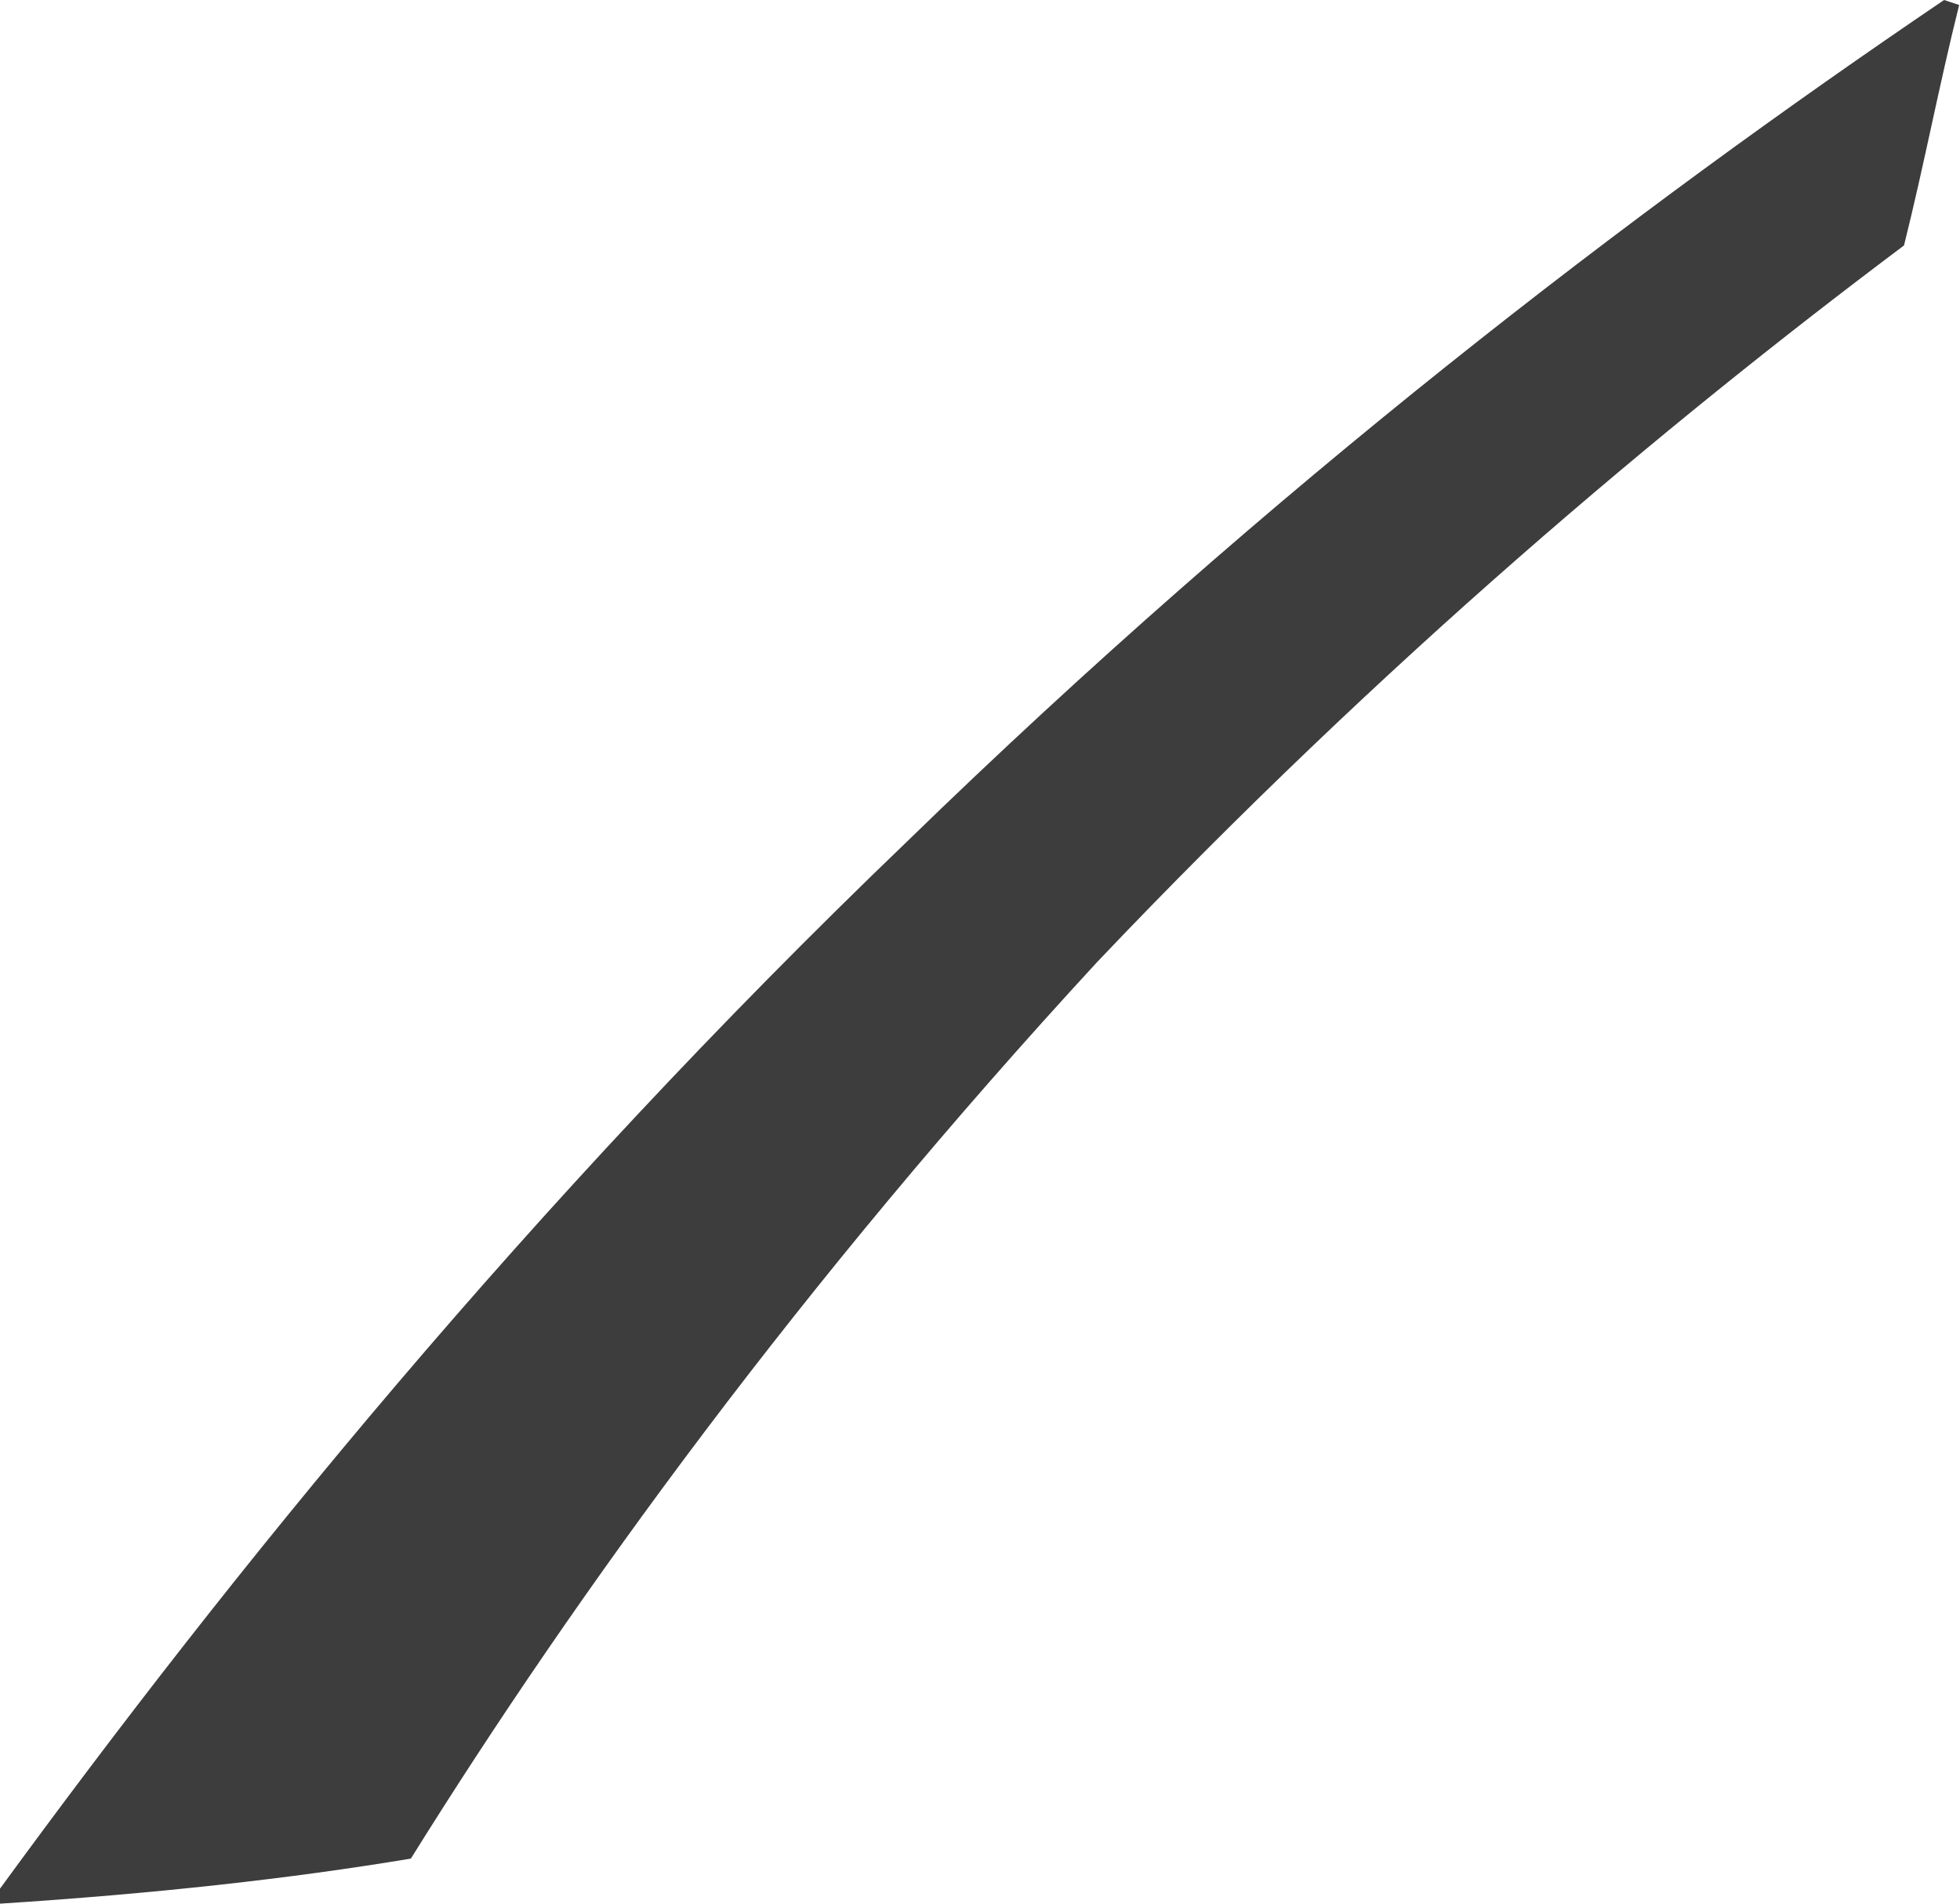 <svg width="35" height="34" viewBox="0 0 35 34" fill="none" xmlns="http://www.w3.org/2000/svg">
<path d="M0 33.732V34C2.774 33.821 5.19 33.553 7.337 33.195C10.29 28.453 14.316 22.905 19.595 17.179C24.695 11.811 29.706 7.605 34 4.384C34.358 2.953 34.627 1.521 34.985 0.089L34.716 0C29.169 3.758 22.727 8.679 16.195 15.032C9.395 21.563 4.116 28.095 0 33.732Z" fill="#3D3D3D"/>
</svg>
